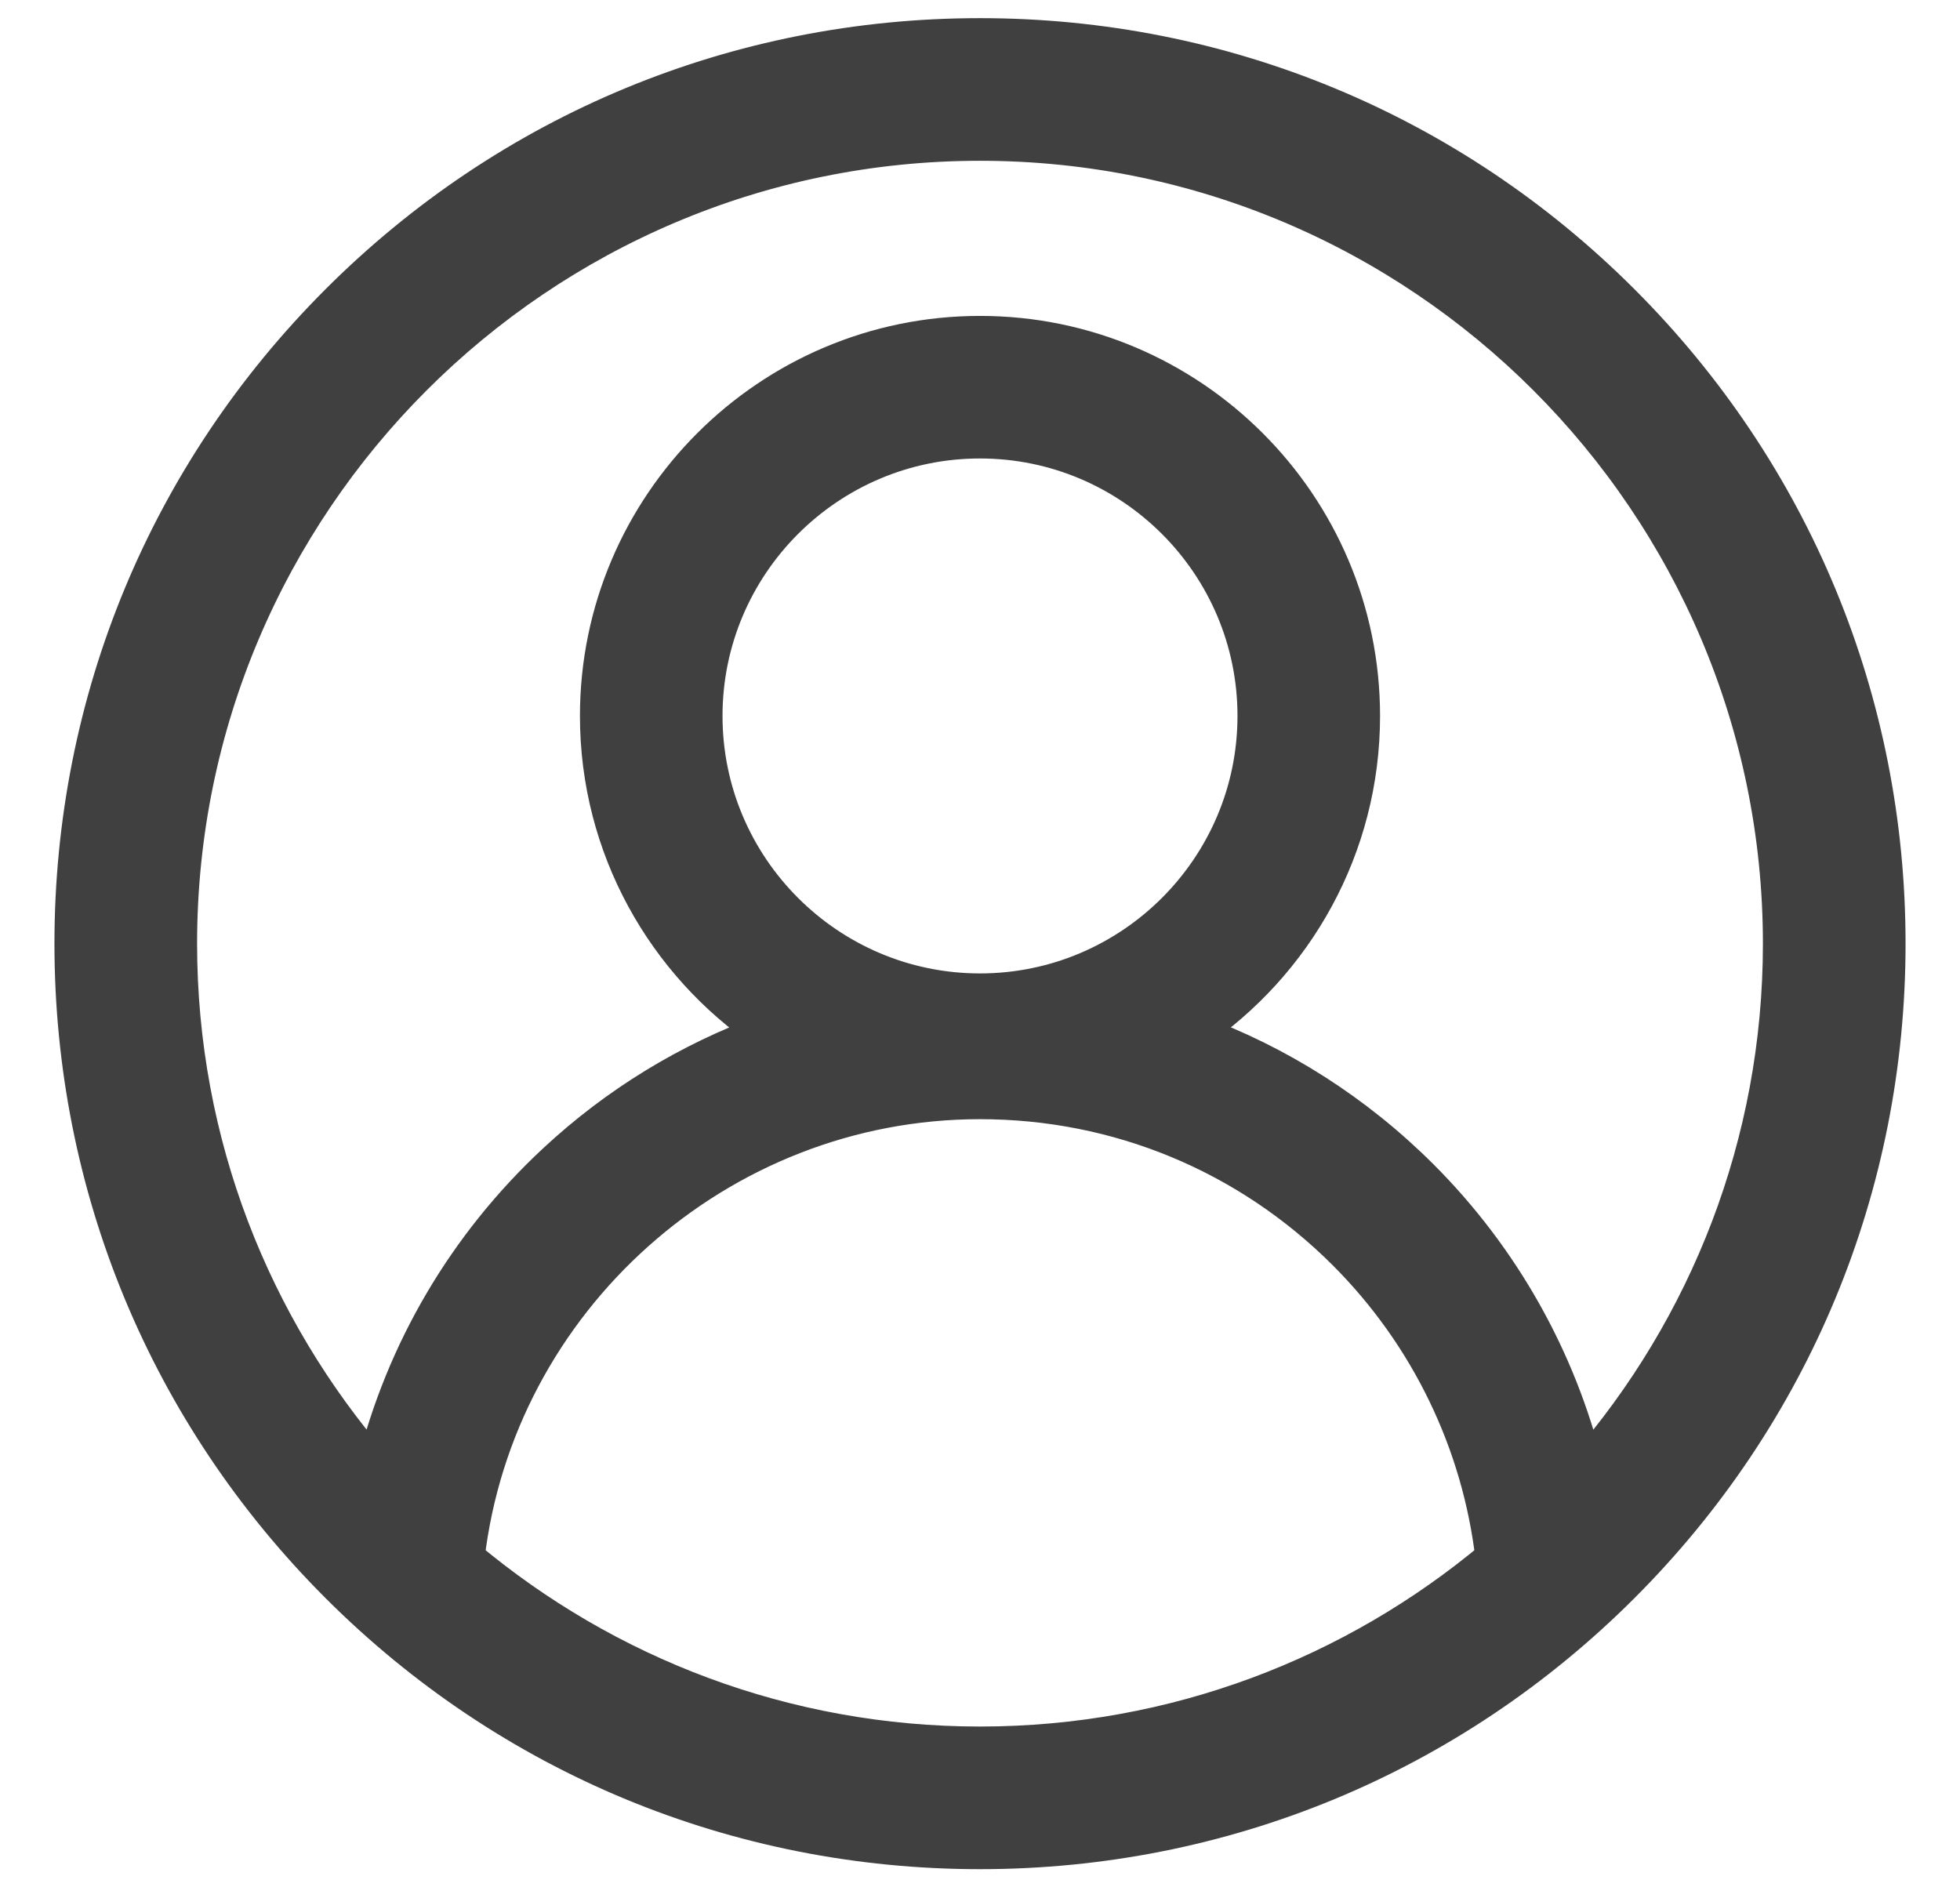 <svg width="27" height="26" viewBox="0 0 27 26" fill="none" xmlns="http://www.w3.org/2000/svg">
<path d="M22.339 4.161C19.978 1.8 16.839 0.5 13.5 0.5C10.161 0.5 7.022 1.8 4.661 4.161C2.3 6.522 1 9.661 1 13C1 16.339 2.3 19.478 4.661 21.839C7.022 24.2 10.161 25.5 13.5 25.5C16.839 25.5 19.978 24.2 22.339 21.839C24.7 19.478 26 16.339 26 13C26 9.661 24.7 6.522 22.339 4.161ZM6.425 21.462C6.838 17.91 9.891 15.168 13.5 15.168C15.402 15.168 17.191 15.909 18.537 17.255C19.674 18.392 20.391 19.876 20.575 21.462C18.658 23.067 16.19 24.035 13.5 24.035C10.81 24.035 8.342 23.067 6.425 21.462ZM13.5 13.66C11.407 13.66 9.703 11.956 9.703 9.863C9.703 7.769 11.407 6.066 13.5 6.066C15.593 6.066 17.297 7.769 17.297 9.863C17.297 11.956 15.593 13.66 13.5 13.66ZM21.836 20.223C21.463 18.718 20.684 17.331 19.573 16.219C18.672 15.319 17.607 14.644 16.446 14.22C17.842 13.273 18.761 11.673 18.761 9.863C18.761 6.962 16.401 4.602 13.5 4.602C10.599 4.602 8.239 6.962 8.239 9.863C8.239 11.674 9.159 13.275 10.556 14.222C9.488 14.611 8.499 15.213 7.648 16.006C6.416 17.153 5.56 18.617 5.163 20.222C3.483 18.285 2.465 15.759 2.465 13C2.465 6.915 7.415 1.965 13.5 1.965C19.585 1.965 24.535 6.915 24.535 13C24.535 15.76 23.517 18.286 21.836 20.223Z" fill="#404040" stroke="#404040" stroke-width="0.5"/>
</svg>
